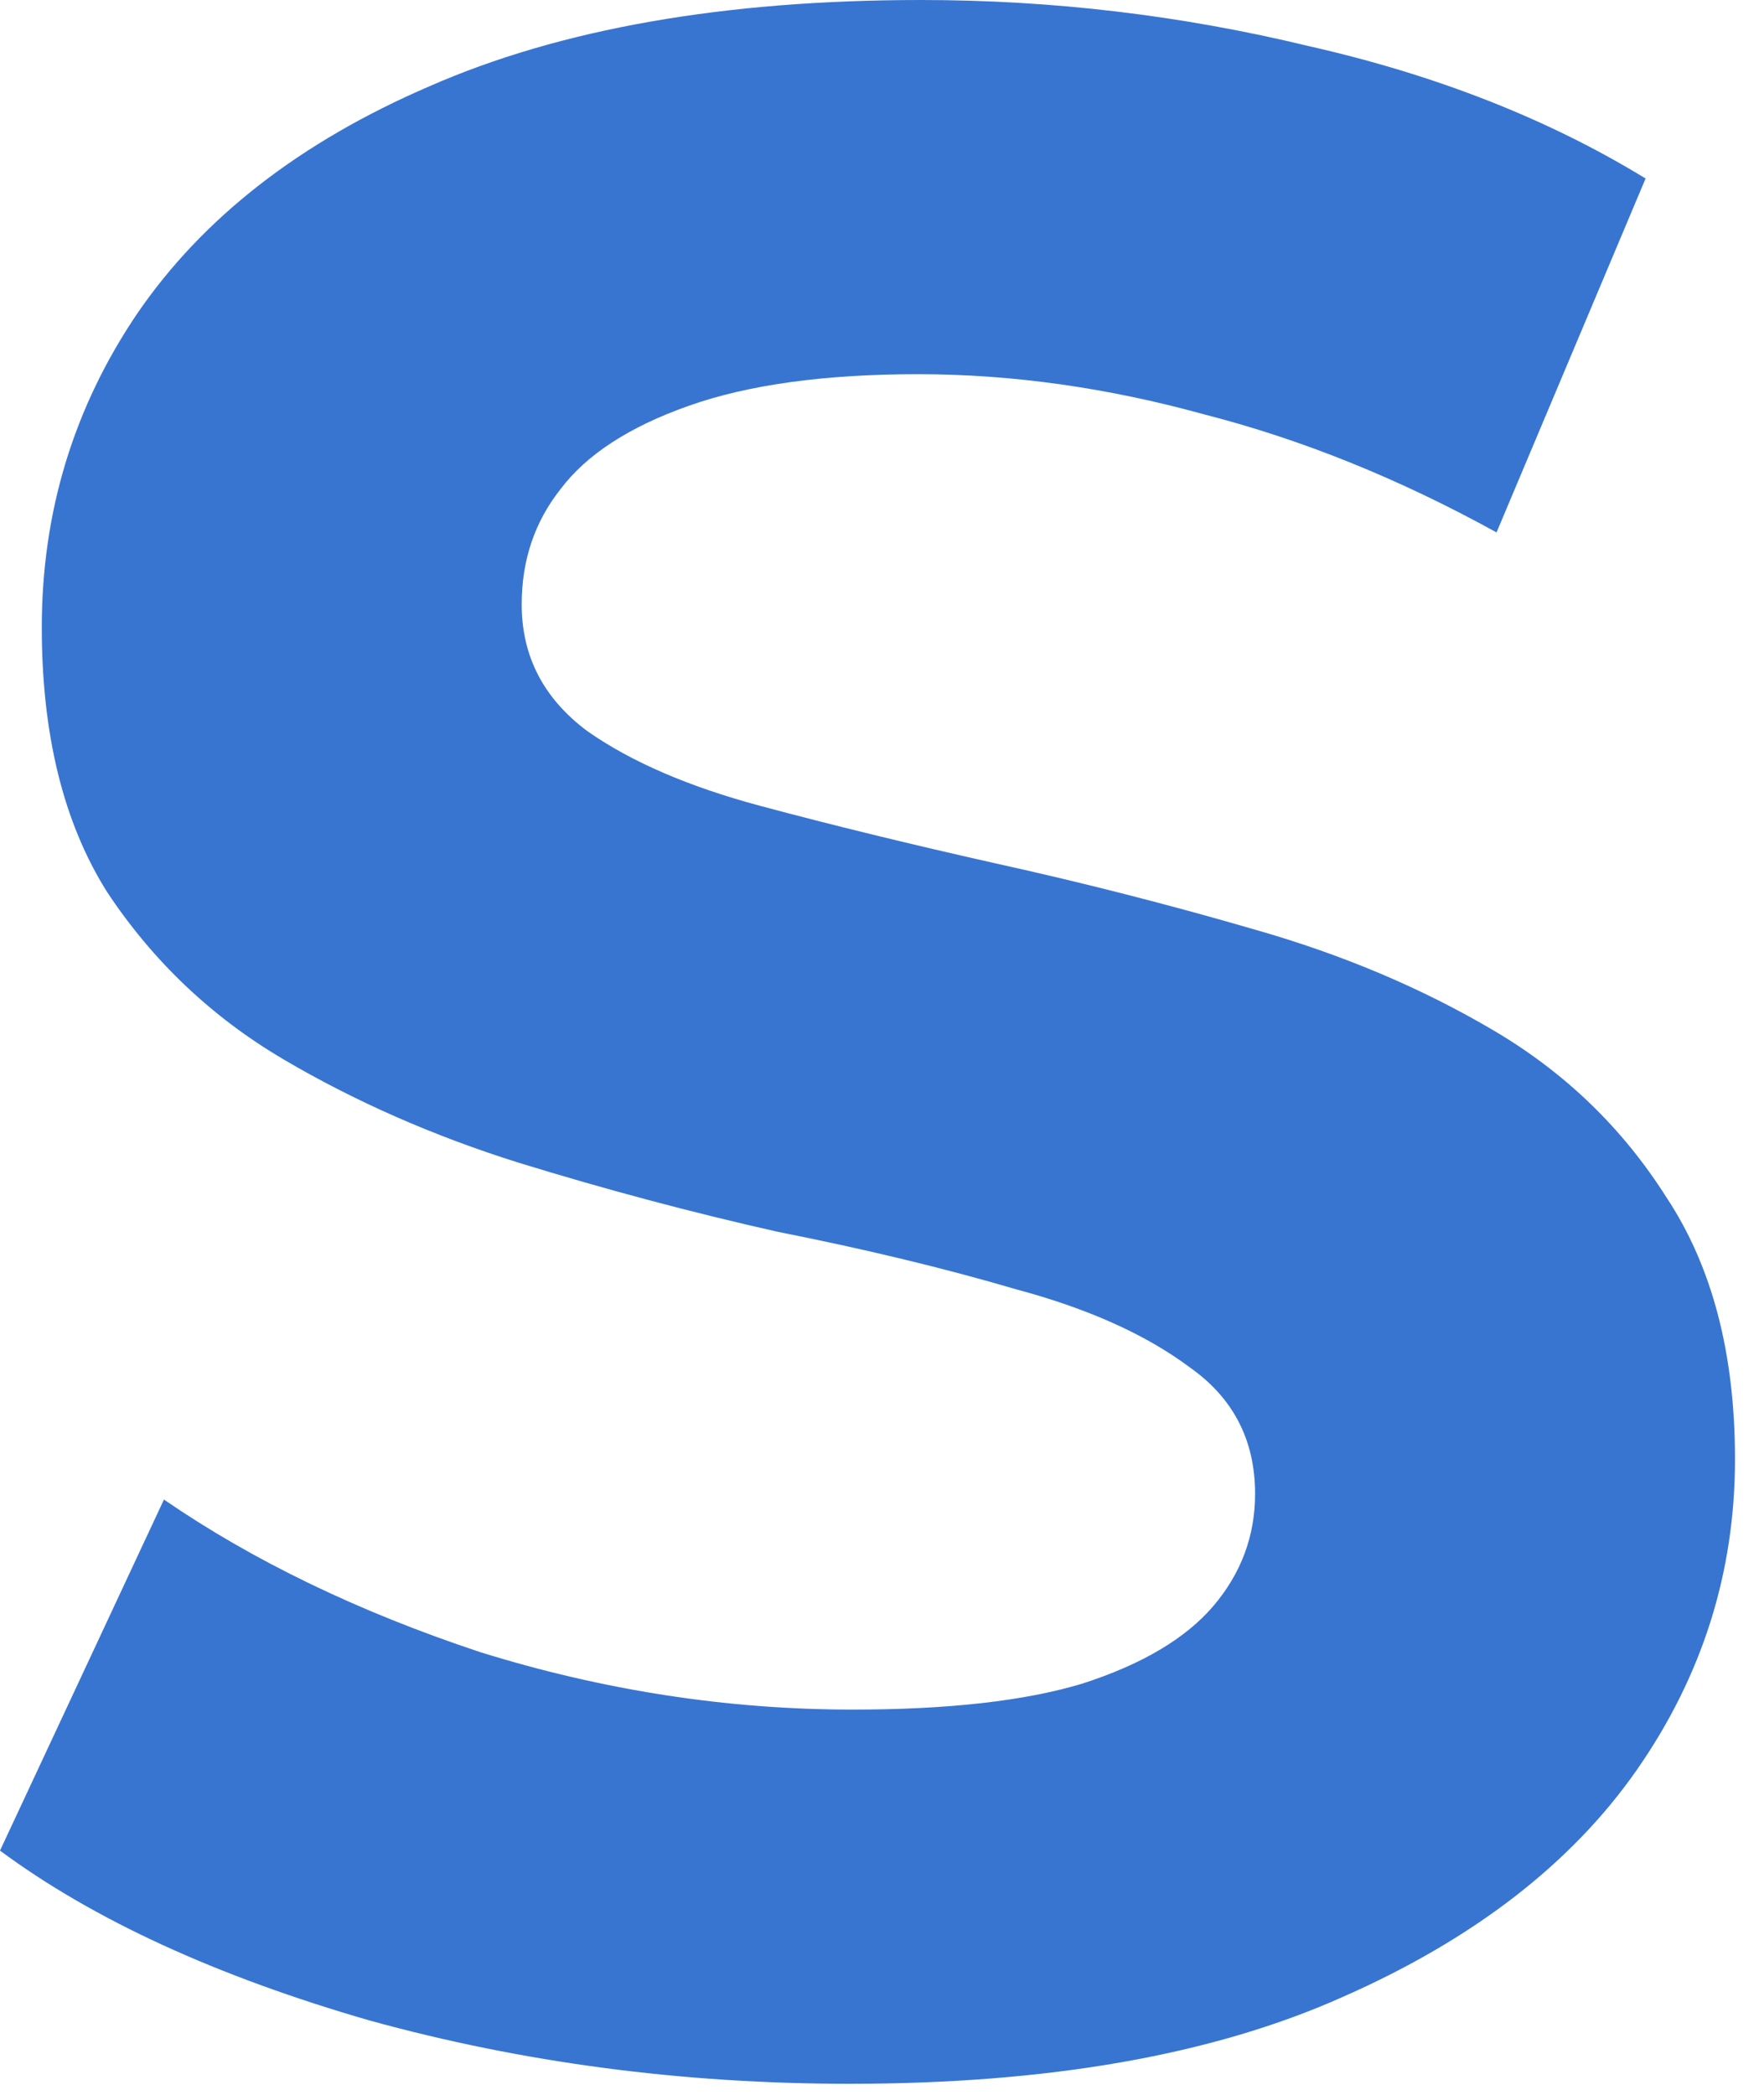 <?xml version="1.0" encoding="utf-8"?>
<svg xmlns="http://www.w3.org/2000/svg" fill="none" height="100%" overflow="visible" preserveAspectRatio="none" style="display: block;" viewBox="0 0 16 19" width="100%">
<path d="M7.706 18.9C6.192 18.9 4.741 18.709 3.353 18.326C1.965 17.925 0.847 17.412 0 16.785L1.487 13.601C2.298 14.158 3.254 14.619 4.353 14.984C5.471 15.332 6.598 15.506 7.733 15.506C8.599 15.506 9.293 15.428 9.815 15.271C10.356 15.097 10.753 14.862 11.005 14.567C11.257 14.271 11.384 13.931 11.384 13.549C11.384 13.061 11.185 12.678 10.789 12.4C10.392 12.104 9.869 11.869 9.22 11.695C8.571 11.504 7.85 11.33 7.057 11.173C6.282 10.999 5.498 10.79 4.705 10.546C3.93 10.303 3.218 9.989 2.569 9.607C1.92 9.224 1.388 8.719 0.973 8.093C0.577 7.466 0.379 6.665 0.379 5.691C0.379 4.647 0.667 3.698 1.244 2.845C1.839 1.975 2.722 1.288 3.894 0.783C5.083 0.261 6.571 0 8.355 0C9.545 0 10.717 0.139 11.87 0.418C13.024 0.679 14.043 1.079 14.926 1.619L13.574 4.829C12.691 4.342 11.807 3.985 10.924 3.759C10.041 3.515 9.175 3.394 8.328 3.394C7.481 3.394 6.787 3.489 6.246 3.681C5.705 3.872 5.318 4.125 5.083 4.438C4.849 4.734 4.732 5.082 4.732 5.482C4.732 5.952 4.93 6.335 5.327 6.631C5.723 6.909 6.246 7.135 6.895 7.309C7.544 7.483 8.256 7.657 9.031 7.831C9.824 8.006 10.608 8.206 11.384 8.432C12.177 8.658 12.898 8.963 13.547 9.346C14.196 9.728 14.718 10.233 15.115 10.86C15.53 11.486 15.737 12.278 15.737 13.235C15.737 14.262 15.44 15.202 14.845 16.055C14.25 16.907 13.357 17.595 12.168 18.117C10.996 18.639 9.509 18.9 7.706 18.9Z" fill="#3875D1" id="Vector"/>
</svg>